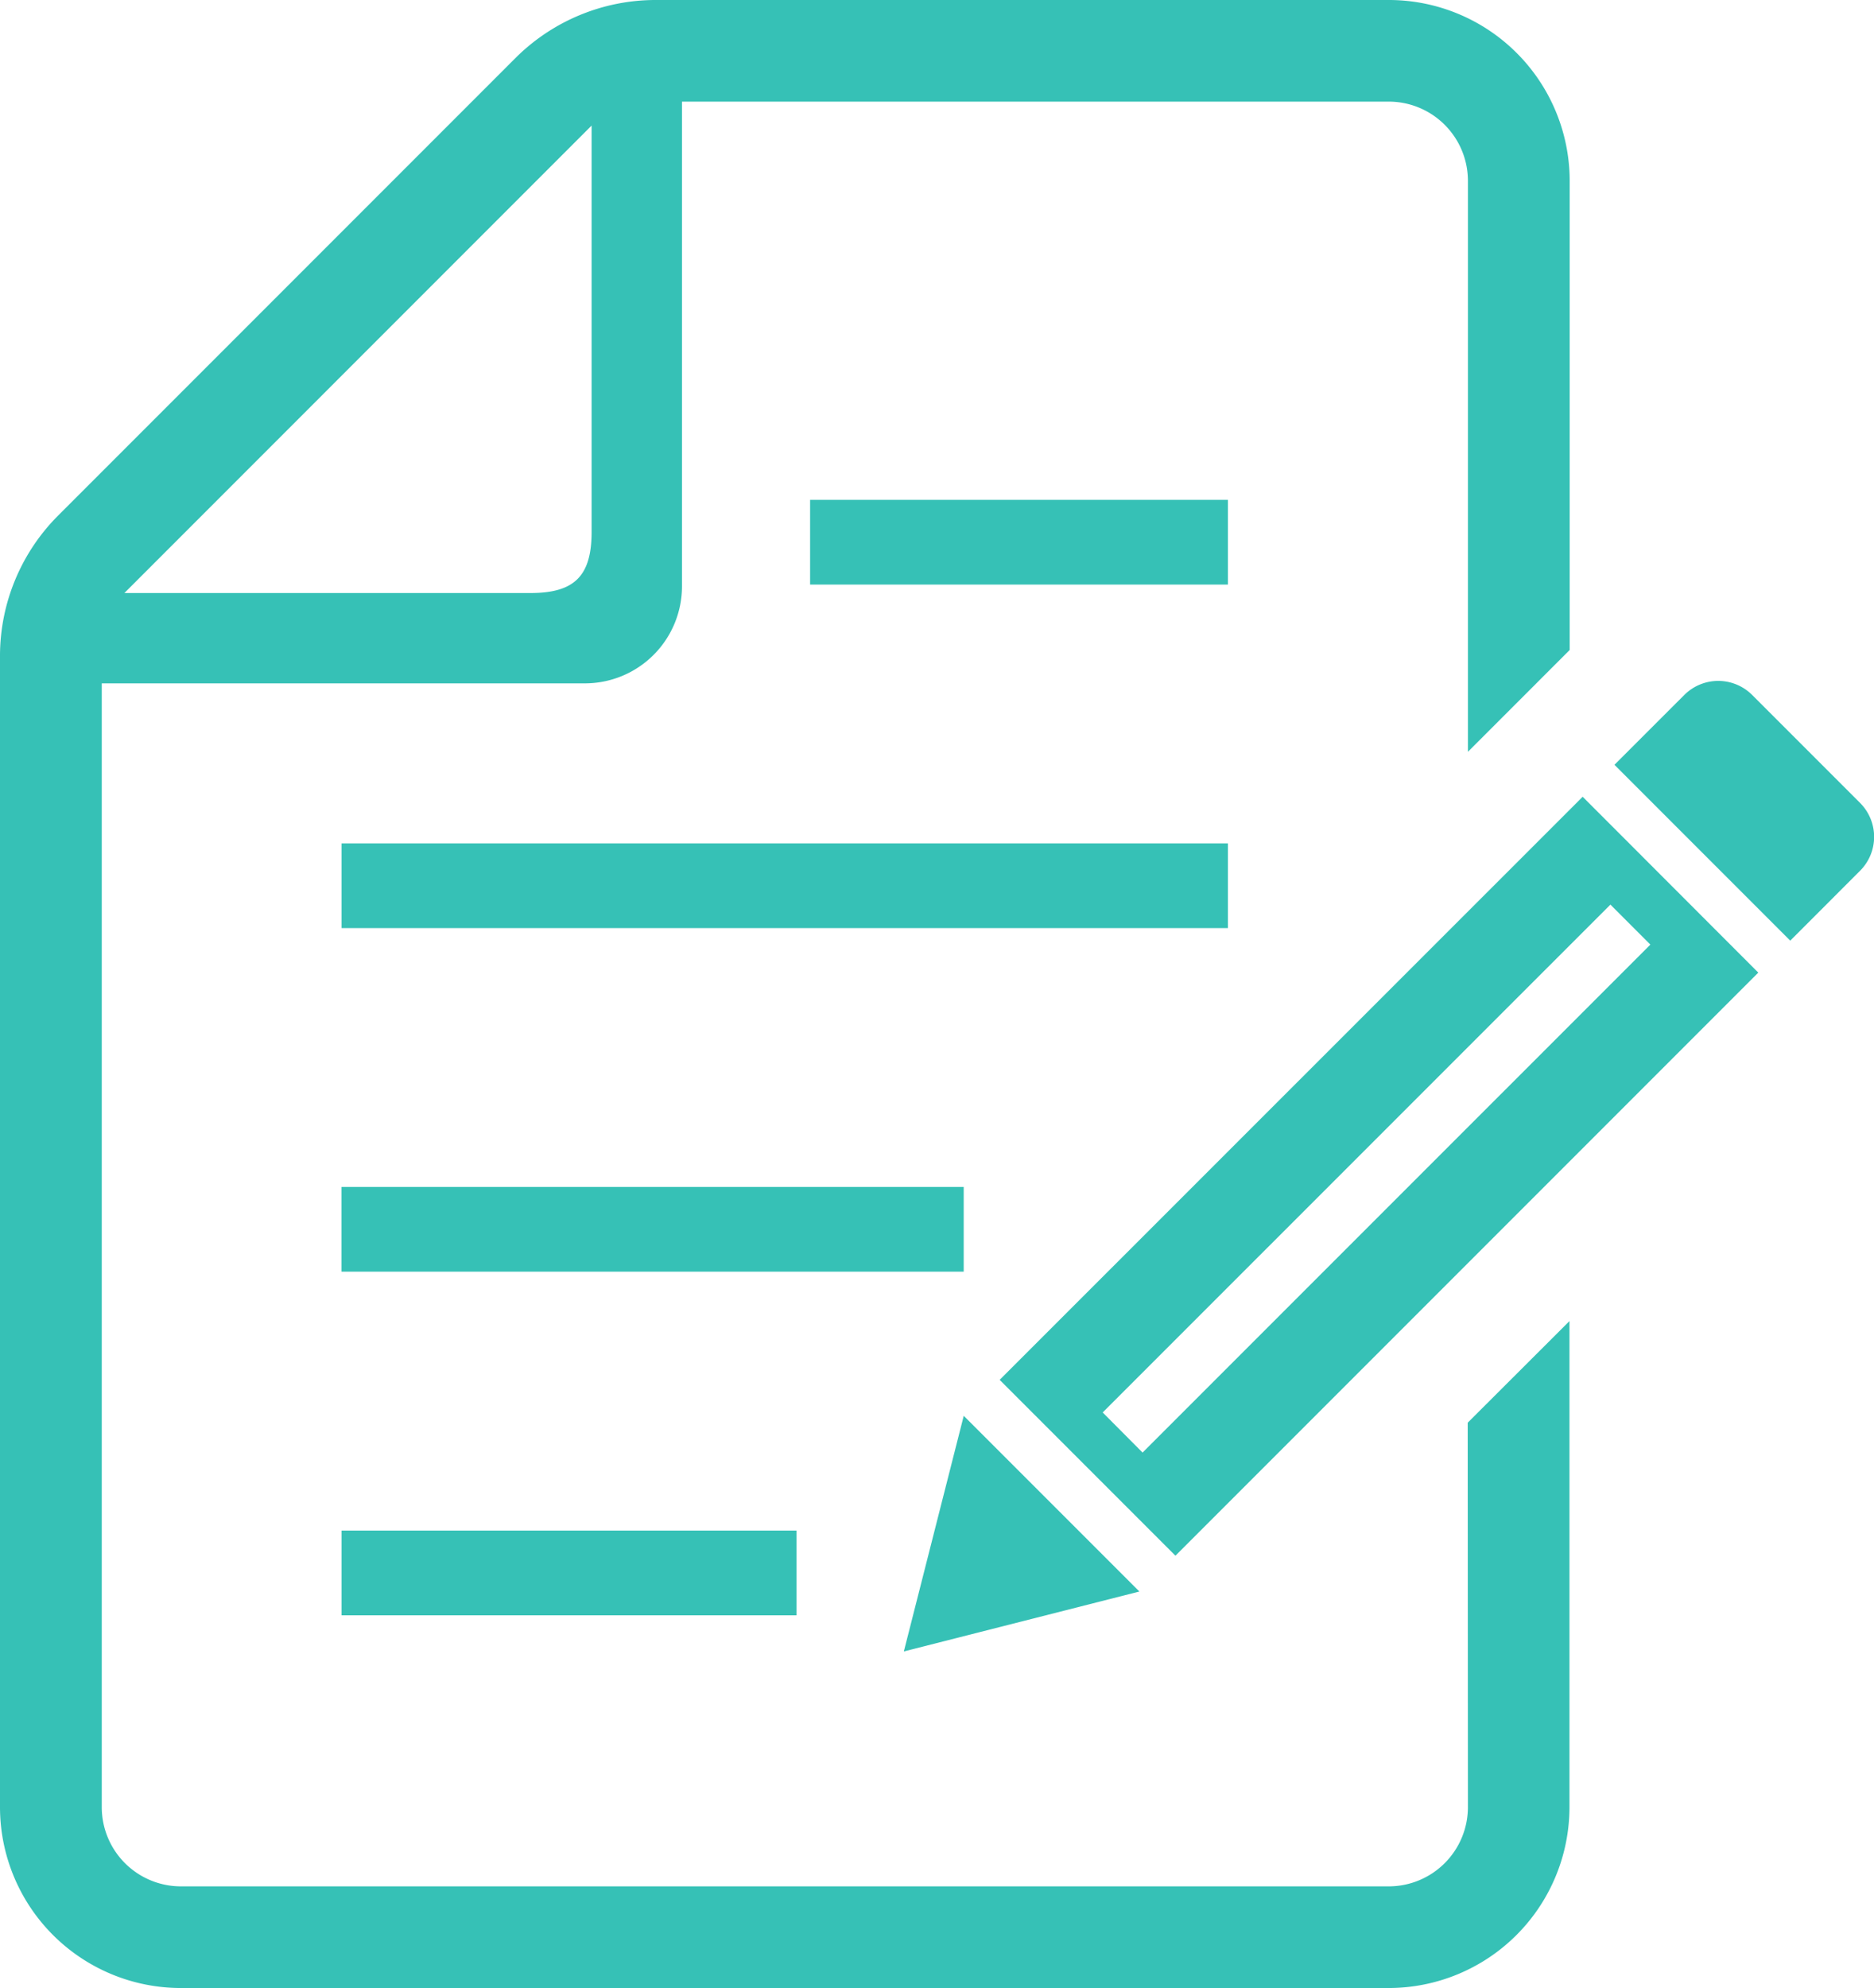 <svg xmlns="http://www.w3.org/2000/svg" xmlns:xlink="http://www.w3.org/1999/xlink" width="60.768" height="64.439" viewBox="0 0 60.768 64.439"><defs><clipPath id="a"><rect width="60.768" height="64.439" fill="#36c1b6"/></clipPath></defs><g transform="translate(0 0)"><rect width="14.755" height="2.746" transform="translate(11.075 49.612)" fill="#36c1b6"/><rect width="20.177" height="2.746" transform="translate(11.073 38.473)" fill="#36c1b6"/><rect width="28.743" height="2.746" transform="translate(11.075 27.337)" fill="#36c1b6"/><rect width="13.549" height="2.746" transform="translate(26.269 16.202)" fill="#36c1b6"/><g transform="translate(0 0)"><g clip-path="url(#a)"><path d="M47.6,58.579a2.569,2.569,0,0,1-2.564,2.565H5.86A2.568,2.568,0,0,1,3.3,58.579V22.15H18.971a3.148,3.148,0,0,0,3.144-3.145V3.294H45.033A2.568,2.568,0,0,1,47.6,5.859v18.51l3.3-3.3V5.859A5.866,5.866,0,0,0,45.033,0H21.264a6.434,6.434,0,0,0-4.552,1.884L1.885,16.711A6.439,6.439,0,0,0,0,21.264V58.579a5.866,5.866,0,0,0,5.86,5.86H45.033a5.866,5.866,0,0,0,5.86-5.86V42.821l-3.3,3.294ZM19.184,4.071V17.243c0,1.425-.555,1.979-1.979,1.979H4.034Z" transform="translate(0 0)" fill="#36c1b6"/><path d="M52.121,22.568l-3.494-3.494a1.556,1.556,0,0,0-2.2,0l-2.265,2.264,5.7,5.7,2.264-2.265a1.556,1.556,0,0,0,0-2.2" transform="translate(8.19 3.452)" fill="#36c1b6"/><path d="M26.666,38.713,24.724,46.35l7.638-1.942Z" transform="translate(4.585 7.179)" fill="#36c1b6"/><path d="M27.345,40.686l5.7,5.7,18.9-18.9-5.695-5.7Zm21.1-14.108L31.979,43.043l-1.293-1.3L47.15,25.282Z" transform="translate(5.071 4.04)" fill="#36c1b6"/></g></g></g></svg>